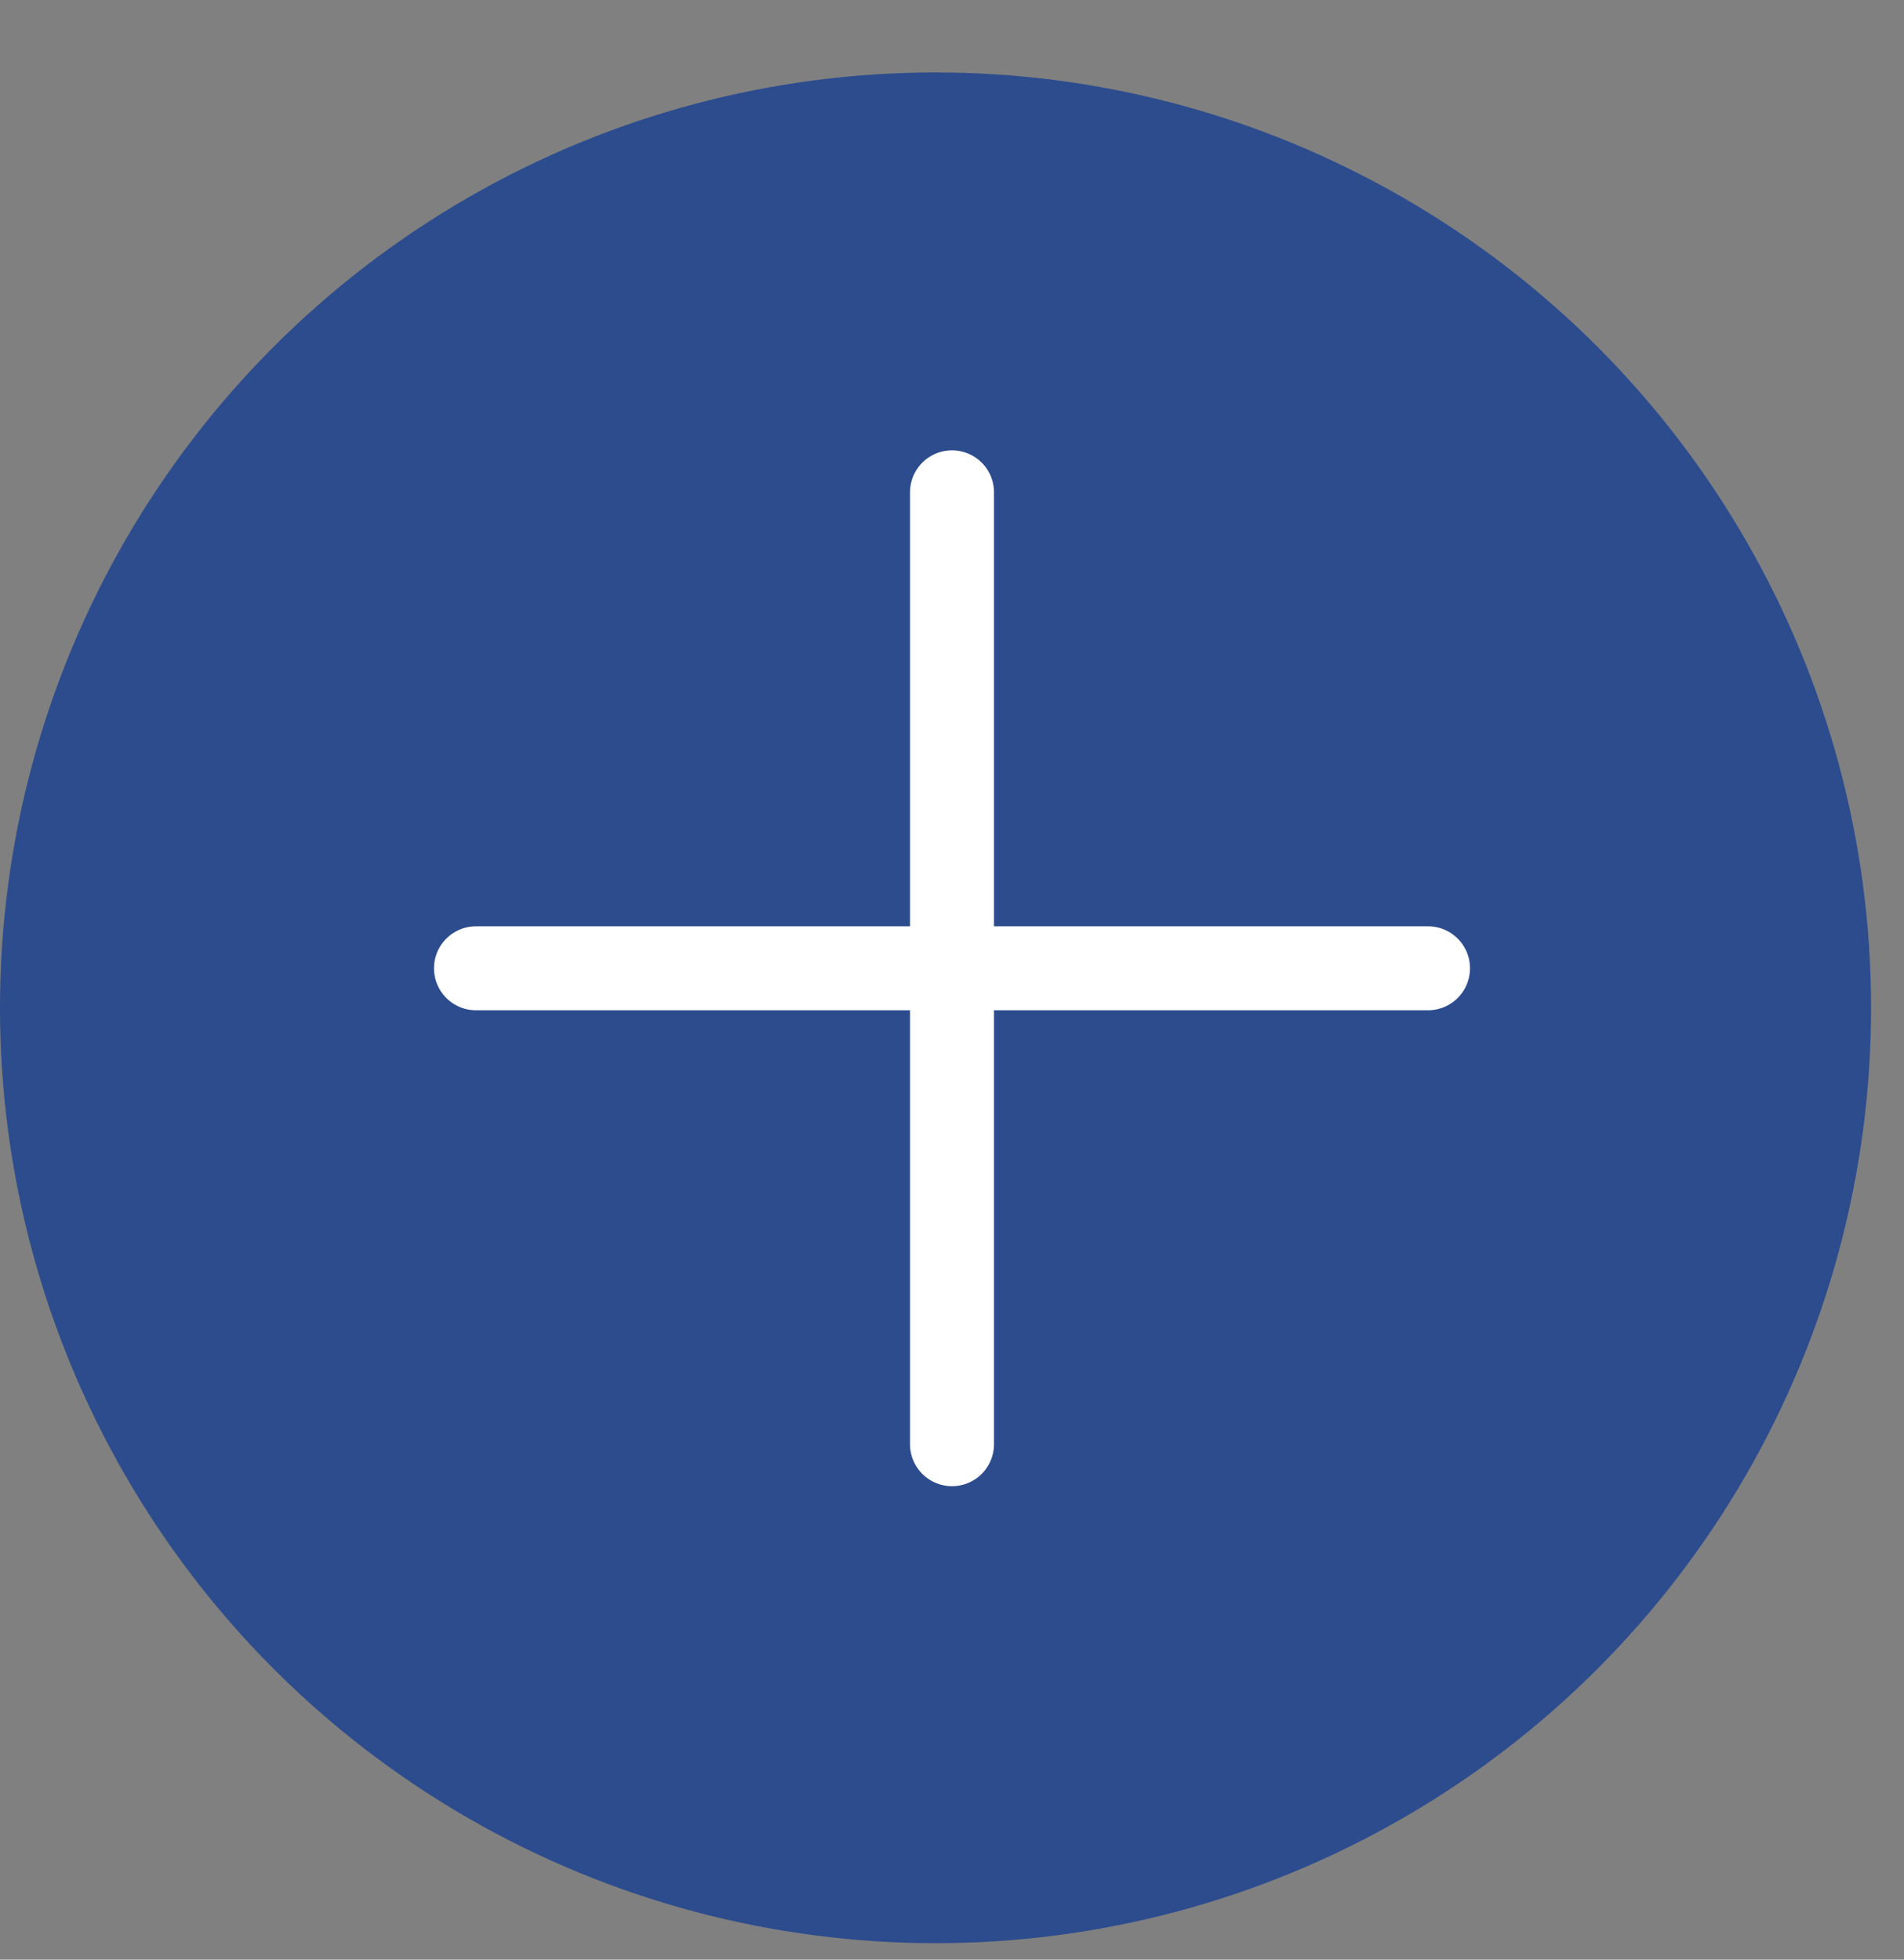 <?xml version="1.0" encoding="UTF-8"?> <svg xmlns="http://www.w3.org/2000/svg" width="34" height="35" viewBox="0 0 34 35" fill="none"><rect x="0" y="0" width="34" height="35" fill="#808080" stroke="none"/><circle cx="16.706" cy="18" r="16.706" fill="#2C4C8E"></circle><path d="M25.5 17.294H17M17 17.294H8.5M17 17.294V8.793M17 17.294V25.794" stroke="white" stroke-width="1.5" stroke-linecap="round" stroke-linejoin="round"></path></svg> 